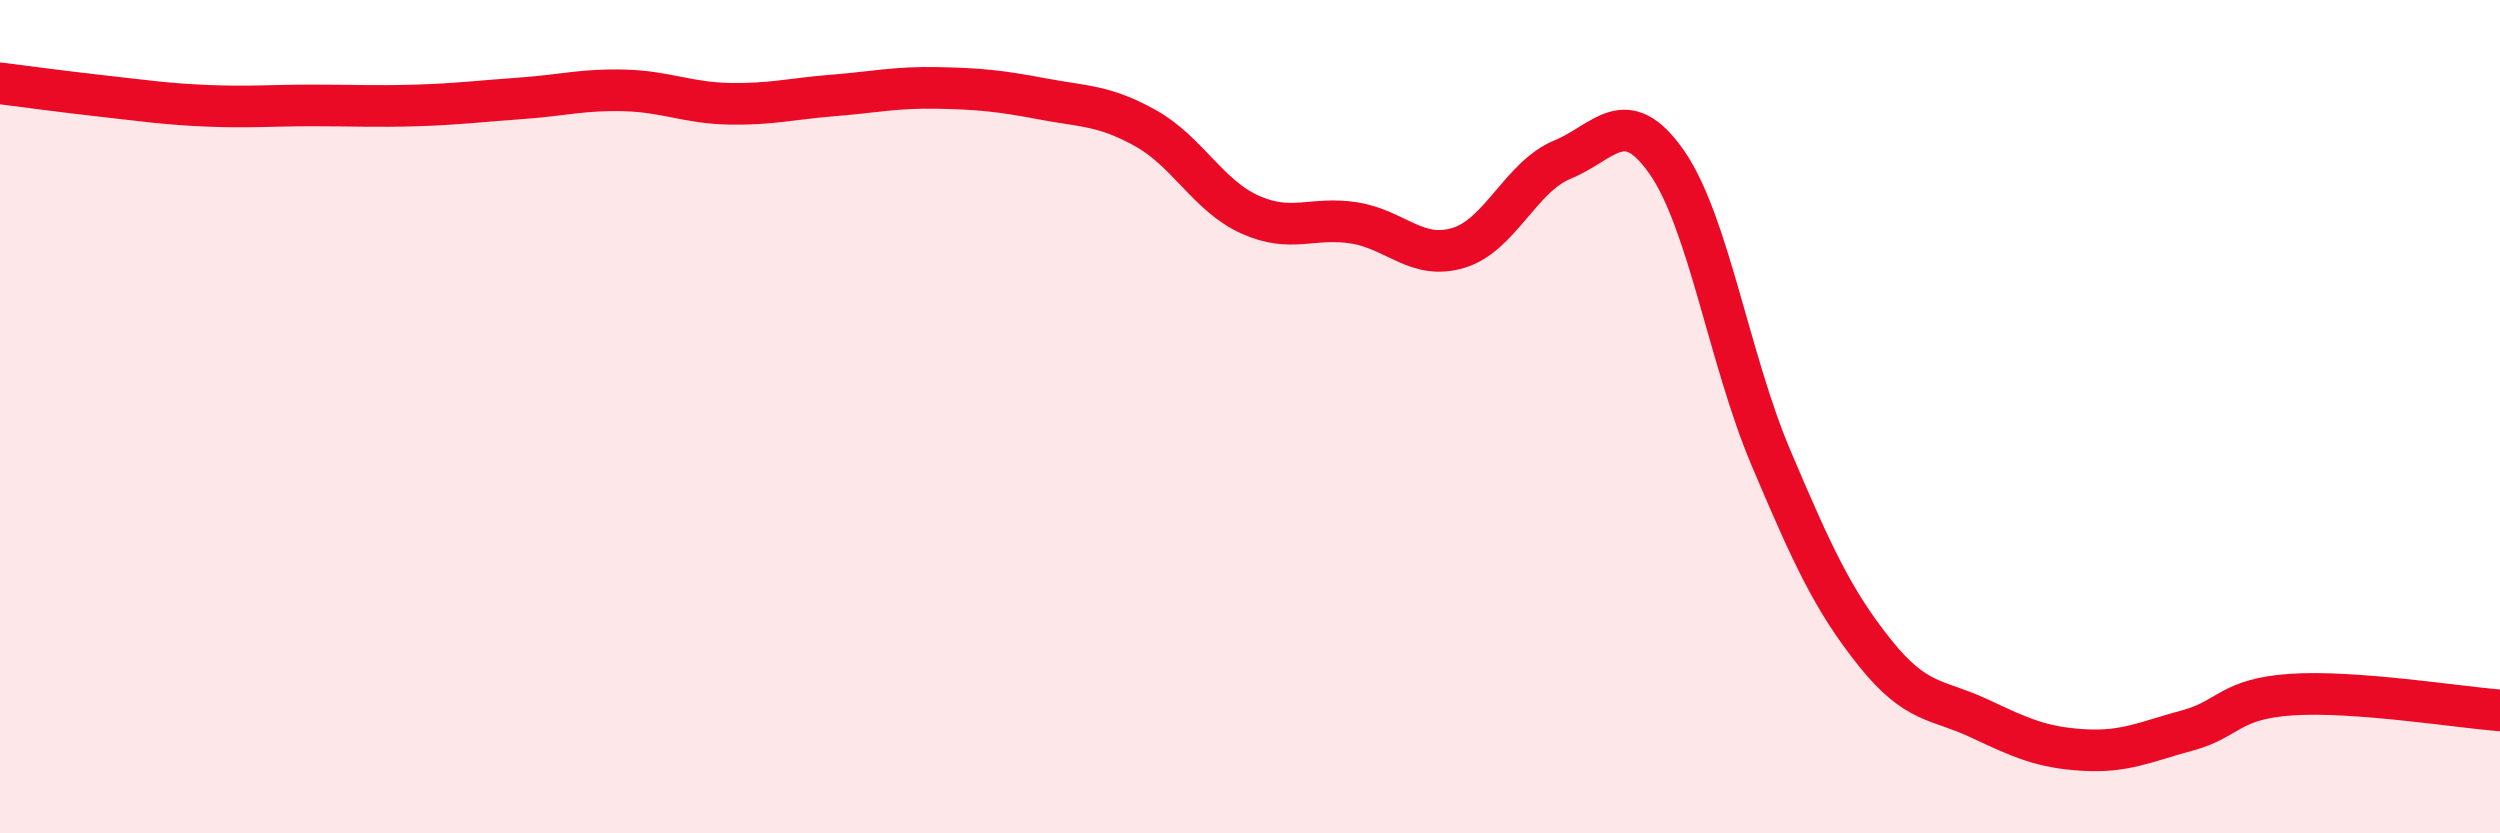 
    <svg width="60" height="20" viewBox="0 0 60 20" xmlns="http://www.w3.org/2000/svg">
      <path
        d="M 0,2 C 0.5,2.06 1.5,2.2 2.5,2.31 C 3.5,2.42 4,2.5 5,2.54 C 6,2.58 6.5,2.53 7.5,2.53 C 8.5,2.53 9,2.56 10,2.53 C 11,2.5 11.5,2.43 12.5,2.36 C 13.5,2.29 14,2.14 15,2.17 C 16,2.2 16.5,2.47 17.5,2.49 C 18.5,2.51 19,2.37 20,2.29 C 21,2.21 21.5,2.09 22.5,2.11 C 23.5,2.13 24,2.18 25,2.37 C 26,2.56 26.5,2.52 27.5,3.08 C 28.5,3.64 29,4.7 30,5.15 C 31,5.6 31.5,5.19 32.5,5.35 C 33.5,5.51 34,6.25 35,5.95 C 36,5.65 36.5,4.24 37.5,3.83 C 38.5,3.42 39,2.46 40,3.89 C 41,5.32 41.5,8.62 42.5,10.98 C 43.5,13.34 44,14.42 45,15.67 C 46,16.92 46.5,16.77 47.5,17.24 C 48.5,17.71 49,17.94 50,18 C 51,18.06 51.5,17.8 52.5,17.53 C 53.5,17.26 53.5,16.77 55,16.67 C 56.5,16.57 59,16.97 60,17.05L60 20L0 20Z"
        fill="#EB0A25"
        opacity="0.1"
        stroke-linecap="round"
        stroke-linejoin="round"
      />
      <path
        d="M 0,2 C 0.5,2.06 1.5,2.2 2.5,2.31 C 3.5,2.42 4,2.5 5,2.54 C 6,2.58 6.5,2.53 7.5,2.53 C 8.5,2.53 9,2.56 10,2.53 C 11,2.5 11.5,2.43 12.5,2.36 C 13.5,2.29 14,2.14 15,2.17 C 16,2.2 16.5,2.47 17.5,2.49 C 18.5,2.51 19,2.37 20,2.29 C 21,2.21 21.5,2.09 22.5,2.11 C 23.5,2.13 24,2.18 25,2.37 C 26,2.56 26.5,2.52 27.5,3.08 C 28.5,3.64 29,4.7 30,5.15 C 31,5.6 31.5,5.19 32.5,5.35 C 33.5,5.51 34,6.25 35,5.95 C 36,5.65 36.5,4.24 37.5,3.83 C 38.5,3.42 39,2.46 40,3.89 C 41,5.32 41.5,8.62 42.5,10.98 C 43.5,13.34 44,14.42 45,15.67 C 46,16.92 46.5,16.77 47.5,17.24 C 48.5,17.71 49,17.94 50,18 C 51,18.06 51.5,17.8 52.5,17.53 C 53.5,17.26 53.5,16.77 55,16.67 C 56.5,16.57 59,16.97 60,17.05"
        stroke="#EB0A25"
        stroke-width="1"
        fill="none"
        stroke-linecap="round"
        stroke-linejoin="round"
      />
    </svg>
  